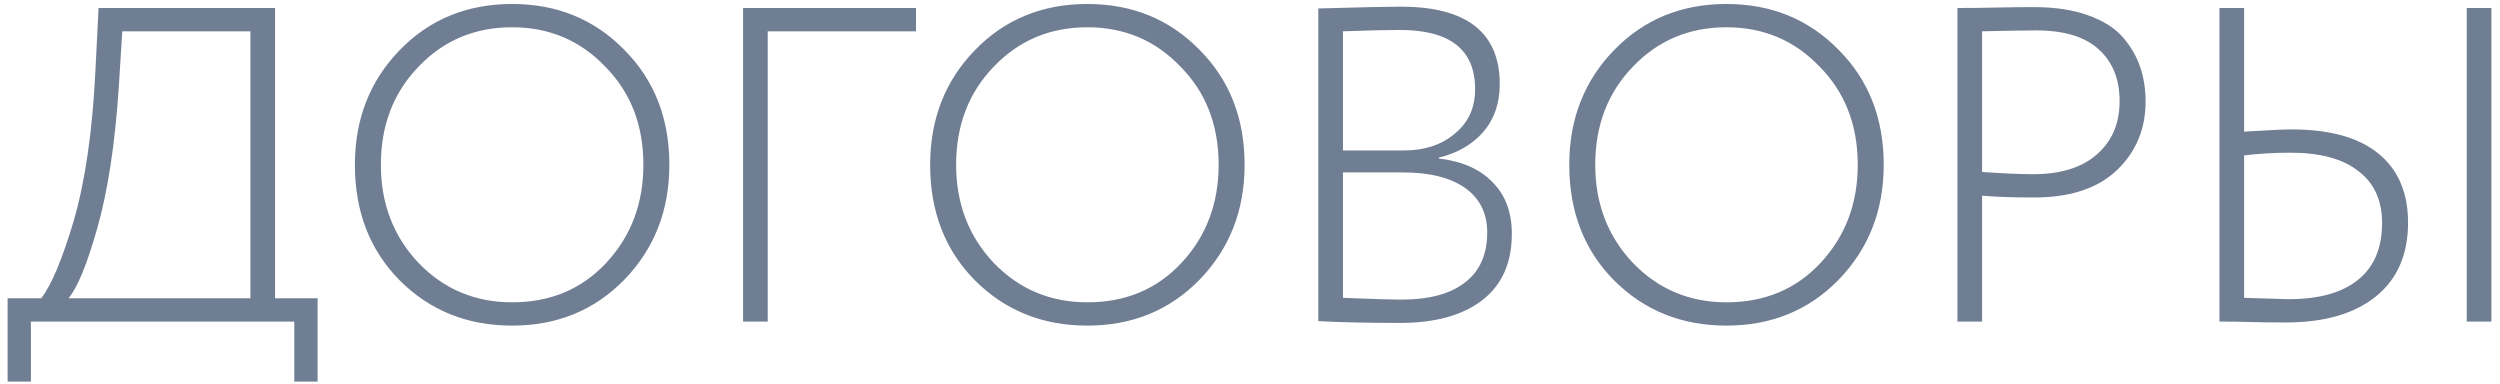 <?xml version="1.0" encoding="UTF-8"?> <svg xmlns="http://www.w3.org/2000/svg" width="241" height="37" viewBox="0 0 241 37" fill="none"><path d="M2.98 36.786H0.734V28.755H3.973C4.952 27.488 5.988 25.026 7.082 21.37C8.205 17.541 8.91 12.691 9.198 6.818L9.5 0.772H26.514V28.755H30.616V36.786H28.371V31H2.98V36.786ZM11.789 3.018L11.443 8.545C11.069 14.015 10.378 18.506 9.371 22.018C8.392 25.473 7.471 27.718 6.607 28.755H24.139V3.018H11.789ZM34.212 15.886C34.212 11.482 35.652 7.797 38.531 4.832C41.41 1.866 45.023 0.384 49.37 0.384C53.688 0.384 57.286 1.852 60.165 4.788C63.073 7.696 64.526 11.395 64.526 15.886C64.526 20.291 63.073 23.99 60.165 26.984C57.286 29.92 53.688 31.389 49.37 31.389C45.051 31.389 41.438 29.935 38.531 27.027C35.652 24.12 34.212 20.406 34.212 15.886ZM36.717 15.886C36.717 19.629 37.926 22.781 40.344 25.343C42.791 27.877 45.8 29.143 49.37 29.143C53.054 29.143 56.077 27.877 58.438 25.343C60.827 22.781 62.022 19.629 62.022 15.886C62.022 12.057 60.798 8.905 58.351 6.429C55.933 3.896 52.939 2.629 49.37 2.629C45.771 2.629 42.763 3.896 40.344 6.429C37.926 8.934 36.717 12.086 36.717 15.886ZM74.008 31H71.633V0.772H88.301V3.018H74.008V31ZM89.666 15.886C89.666 11.482 91.106 7.797 93.984 4.832C96.863 1.866 100.476 0.384 104.823 0.384C109.141 0.384 112.74 1.852 115.619 4.788C118.526 7.696 119.98 11.395 119.98 15.886C119.98 20.291 118.526 23.99 115.619 26.984C112.74 29.92 109.141 31.389 104.823 31.389C100.505 31.389 96.892 29.935 93.984 27.027C91.106 24.12 89.666 20.406 89.666 15.886ZM92.171 15.886C92.171 19.629 93.38 22.781 95.798 25.343C98.245 27.877 101.254 29.143 104.823 29.143C108.508 29.143 111.531 27.877 113.892 25.343C116.281 22.781 117.476 19.629 117.476 15.886C117.476 12.057 116.252 8.905 113.805 6.429C111.387 3.896 108.393 2.629 104.823 2.629C101.225 2.629 98.216 3.896 95.798 6.429C93.38 8.934 92.171 12.086 92.171 15.886ZM127.087 30.957V0.816C131.088 0.7 133.737 0.643 135.032 0.643C141.394 0.643 144.576 3.133 144.576 8.113C144.576 9.956 144.043 11.496 142.978 12.734C141.913 13.943 140.488 14.764 138.703 15.195V15.282C140.948 15.541 142.676 16.304 143.885 17.57C145.123 18.808 145.741 20.463 145.741 22.536C145.741 25.358 144.777 27.502 142.848 28.97C140.948 30.41 138.329 31.13 134.989 31.13C131.822 31.13 129.188 31.072 127.087 30.957ZM135.205 16.62H129.462V28.711C132.341 28.826 134.212 28.884 135.075 28.884C137.753 28.884 139.797 28.337 141.207 27.243C142.647 26.149 143.366 24.537 143.366 22.407C143.366 20.564 142.661 19.139 141.251 18.132C139.84 17.124 137.825 16.62 135.205 16.62ZM134.946 2.888C133.708 2.888 131.88 2.932 129.462 3.018V14.504H135.335C137.321 14.504 138.947 13.972 140.214 12.907C141.538 11.841 142.201 10.402 142.201 8.588C142.201 4.788 139.782 2.888 134.946 2.888ZM151.277 15.886C151.277 11.482 152.716 7.797 155.595 4.832C158.474 1.866 162.087 0.384 166.434 0.384C170.752 0.384 174.351 1.852 177.229 4.788C180.137 7.696 181.591 11.395 181.591 15.886C181.591 20.291 180.137 23.99 177.229 26.984C174.351 29.92 170.752 31.389 166.434 31.389C162.116 31.389 158.503 29.935 155.595 27.027C152.716 24.12 151.277 20.406 151.277 15.886ZM153.781 15.886C153.781 19.629 154.991 22.781 157.409 25.343C159.856 27.877 162.864 29.143 166.434 29.143C170.119 29.143 173.142 27.877 175.502 25.343C177.892 22.781 179.086 19.629 179.086 15.886C179.086 12.057 177.863 8.905 175.416 6.429C172.998 3.896 170.004 2.629 166.434 2.629C162.835 2.629 159.827 3.896 157.409 6.429C154.991 8.934 153.781 12.086 153.781 15.886ZM191.072 18.866V31H188.697V0.772C189.878 0.772 191.101 0.758 192.368 0.729C193.635 0.7 194.872 0.686 196.082 0.686C198.097 0.686 199.824 0.945 201.263 1.463C202.732 1.982 203.854 2.687 204.632 3.579C205.409 4.472 205.97 5.436 206.316 6.472C206.661 7.48 206.834 8.588 206.834 9.798C206.834 12.417 205.927 14.605 204.113 16.361C202.271 18.146 199.594 19.038 196.082 19.038C194.095 19.038 192.425 18.981 191.072 18.866ZM196.297 2.932C195.347 2.932 193.606 2.96 191.072 3.018V16.577C193.145 16.721 194.786 16.793 195.995 16.793C198.644 16.793 200.688 16.16 202.127 14.893C203.595 13.626 204.329 11.913 204.329 9.754C204.329 7.624 203.653 5.954 202.3 4.745C200.976 3.536 198.975 2.932 196.297 2.932ZM240.169 31H237.794V0.772H240.169V31ZM220.78 14.72C219.254 14.72 217.772 14.807 216.332 14.979V28.711C219.01 28.798 220.435 28.841 220.607 28.841C223.544 28.841 225.775 28.222 227.301 26.984C228.855 25.746 229.632 23.918 229.632 21.5C229.632 19.312 228.87 17.642 227.344 16.491C225.847 15.31 223.659 14.72 220.78 14.72ZM213.957 0.772H216.332V12.691C218.635 12.547 220.161 12.475 220.91 12.475C224.595 12.475 227.387 13.252 229.287 14.807C231.187 16.361 232.137 18.578 232.137 21.457C232.137 24.537 231.101 26.912 229.028 28.582C226.955 30.252 224.062 31.086 220.348 31.086C218.995 31.086 217.844 31.072 216.894 31.043C215.944 31.014 214.965 31 213.957 31V0.772Z" fill="#707E94"></path></svg> 